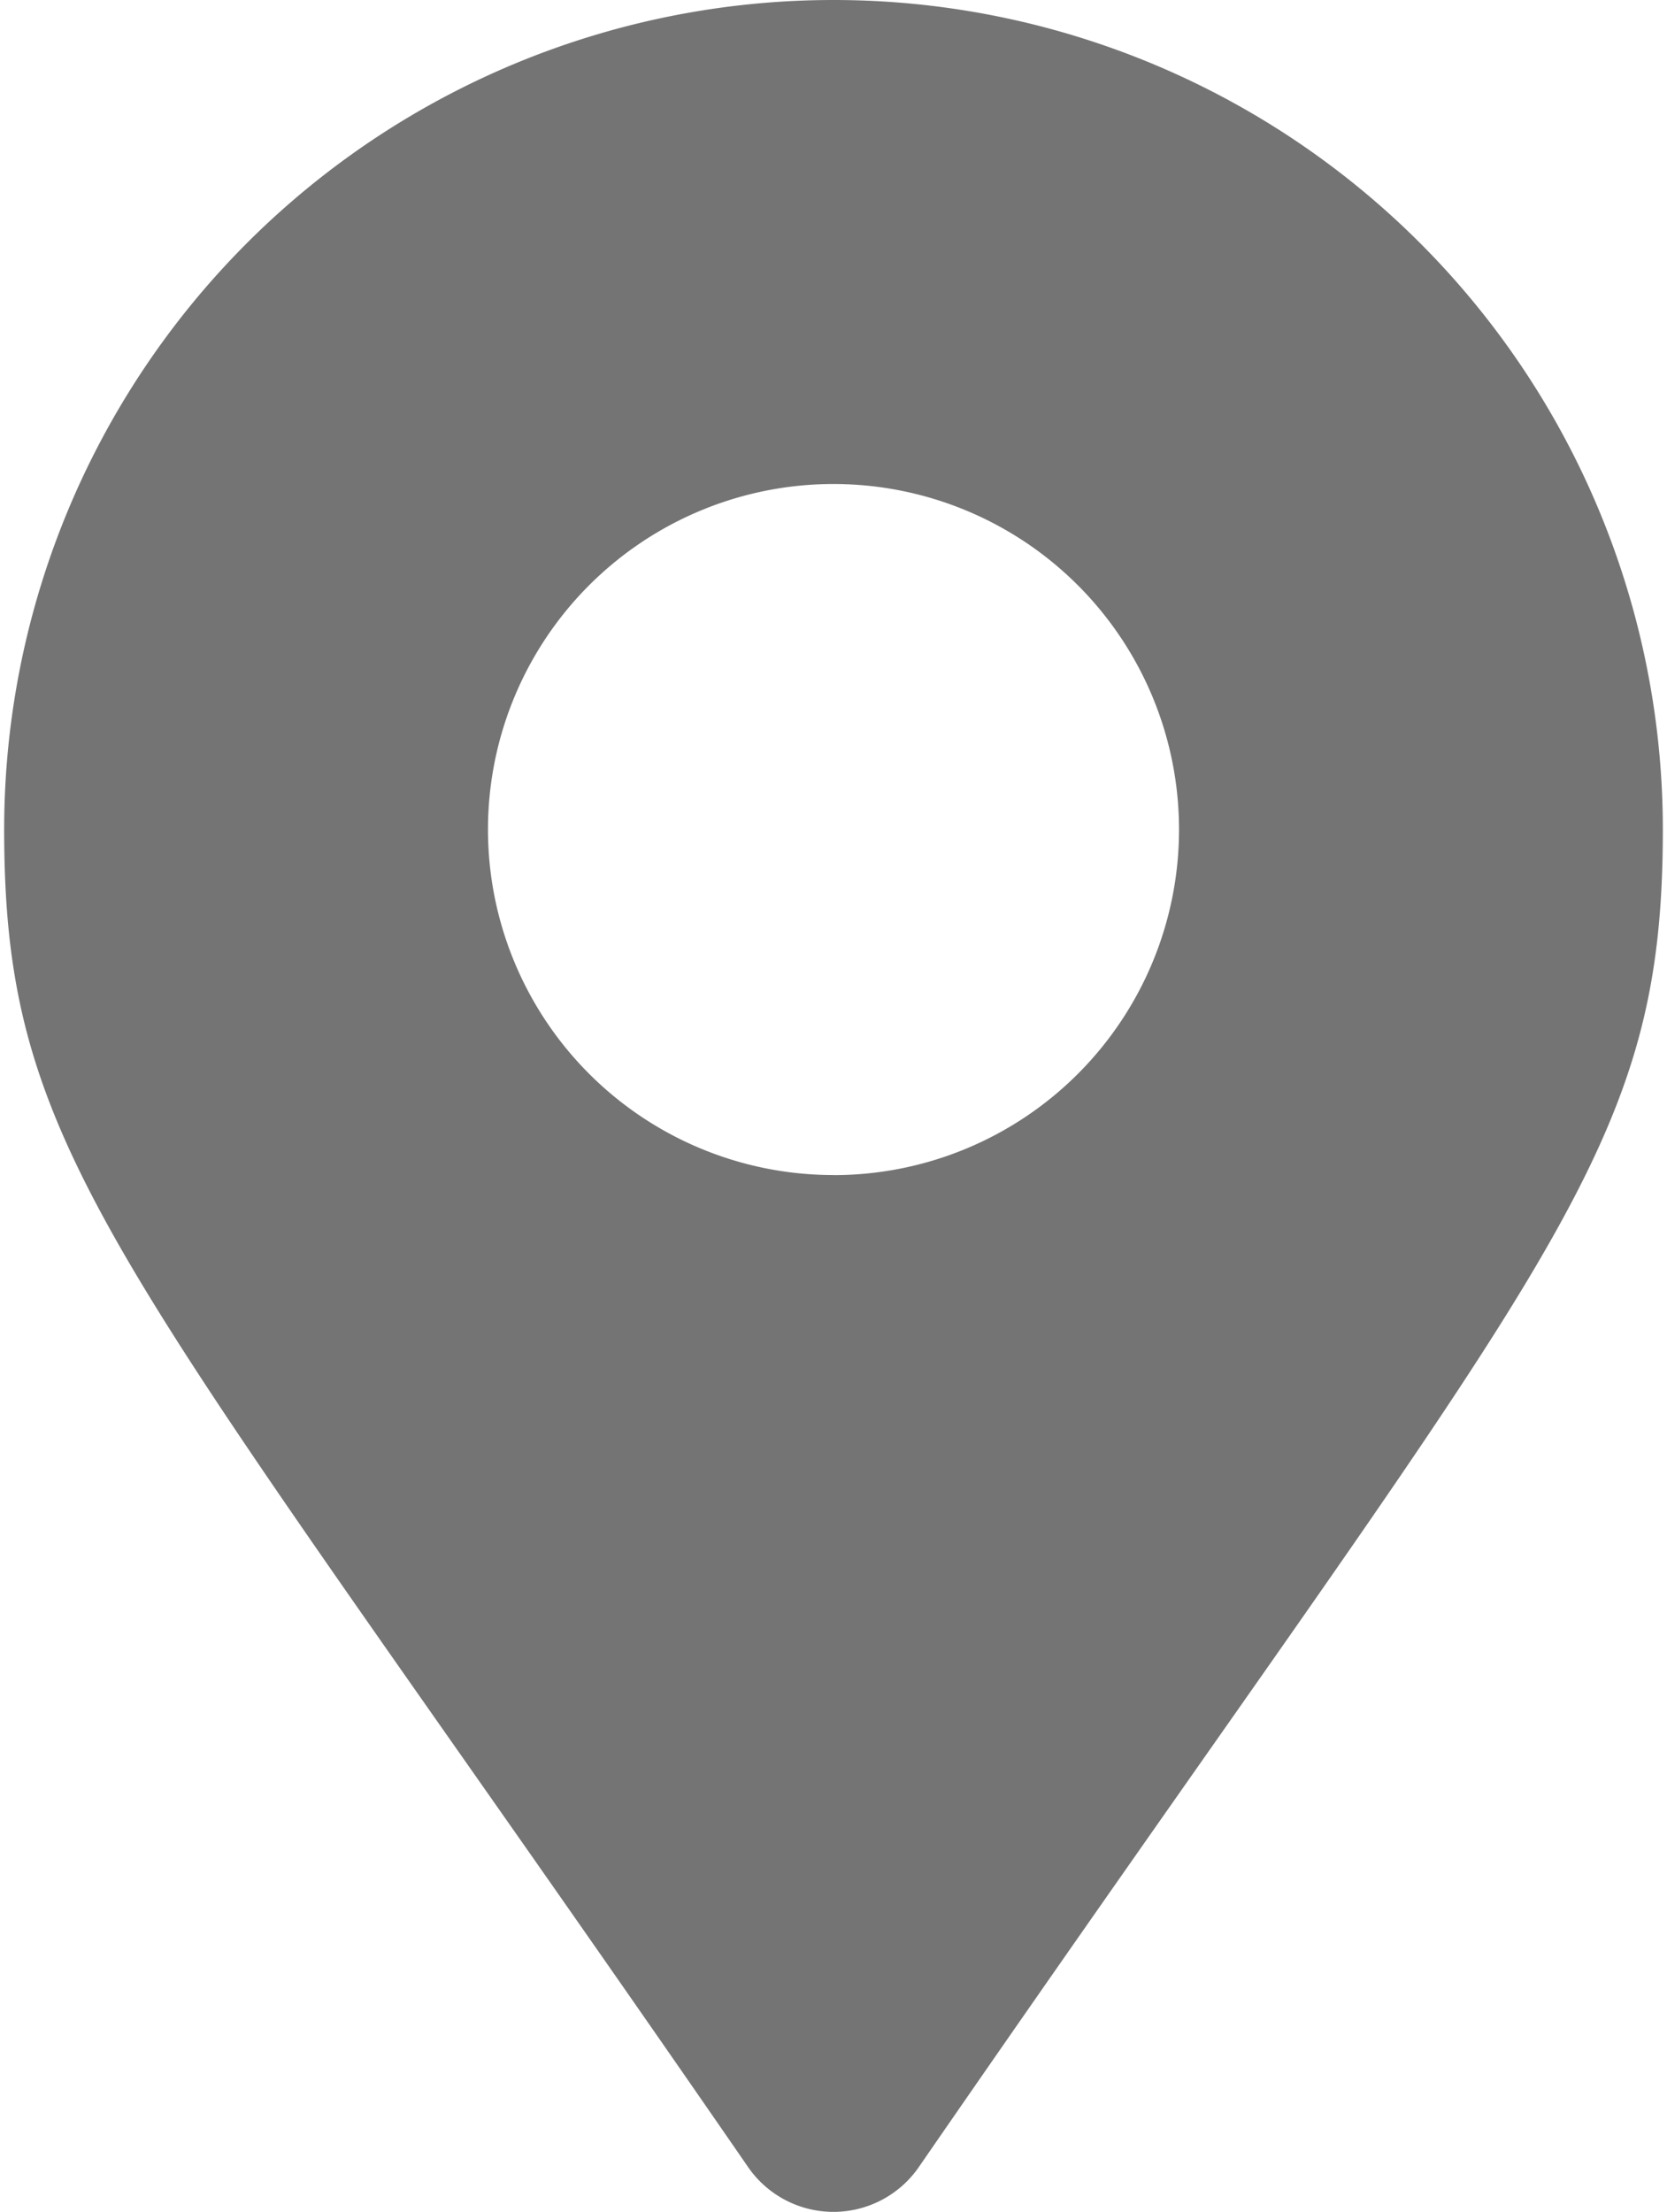 <svg xmlns="http://www.w3.org/2000/svg" width="22" height="29.187" viewBox="0 0 21.89 29.187">
    <path id="map-marker-alt-solid" d="M9.82,28.6C1.537,16.591,0,15.358,0,10.945a10.945,10.945,0,0,1,21.89,0c0,4.413-1.537,5.645-9.82,17.653A1.369,1.369,0,0,1,9.82,28.6Zm1.125-13.093a4.56,4.56,0,1,0-4.56-4.56A4.56,4.56,0,0,0,10.945,15.506Z" fill="#747474"/>
</svg>

